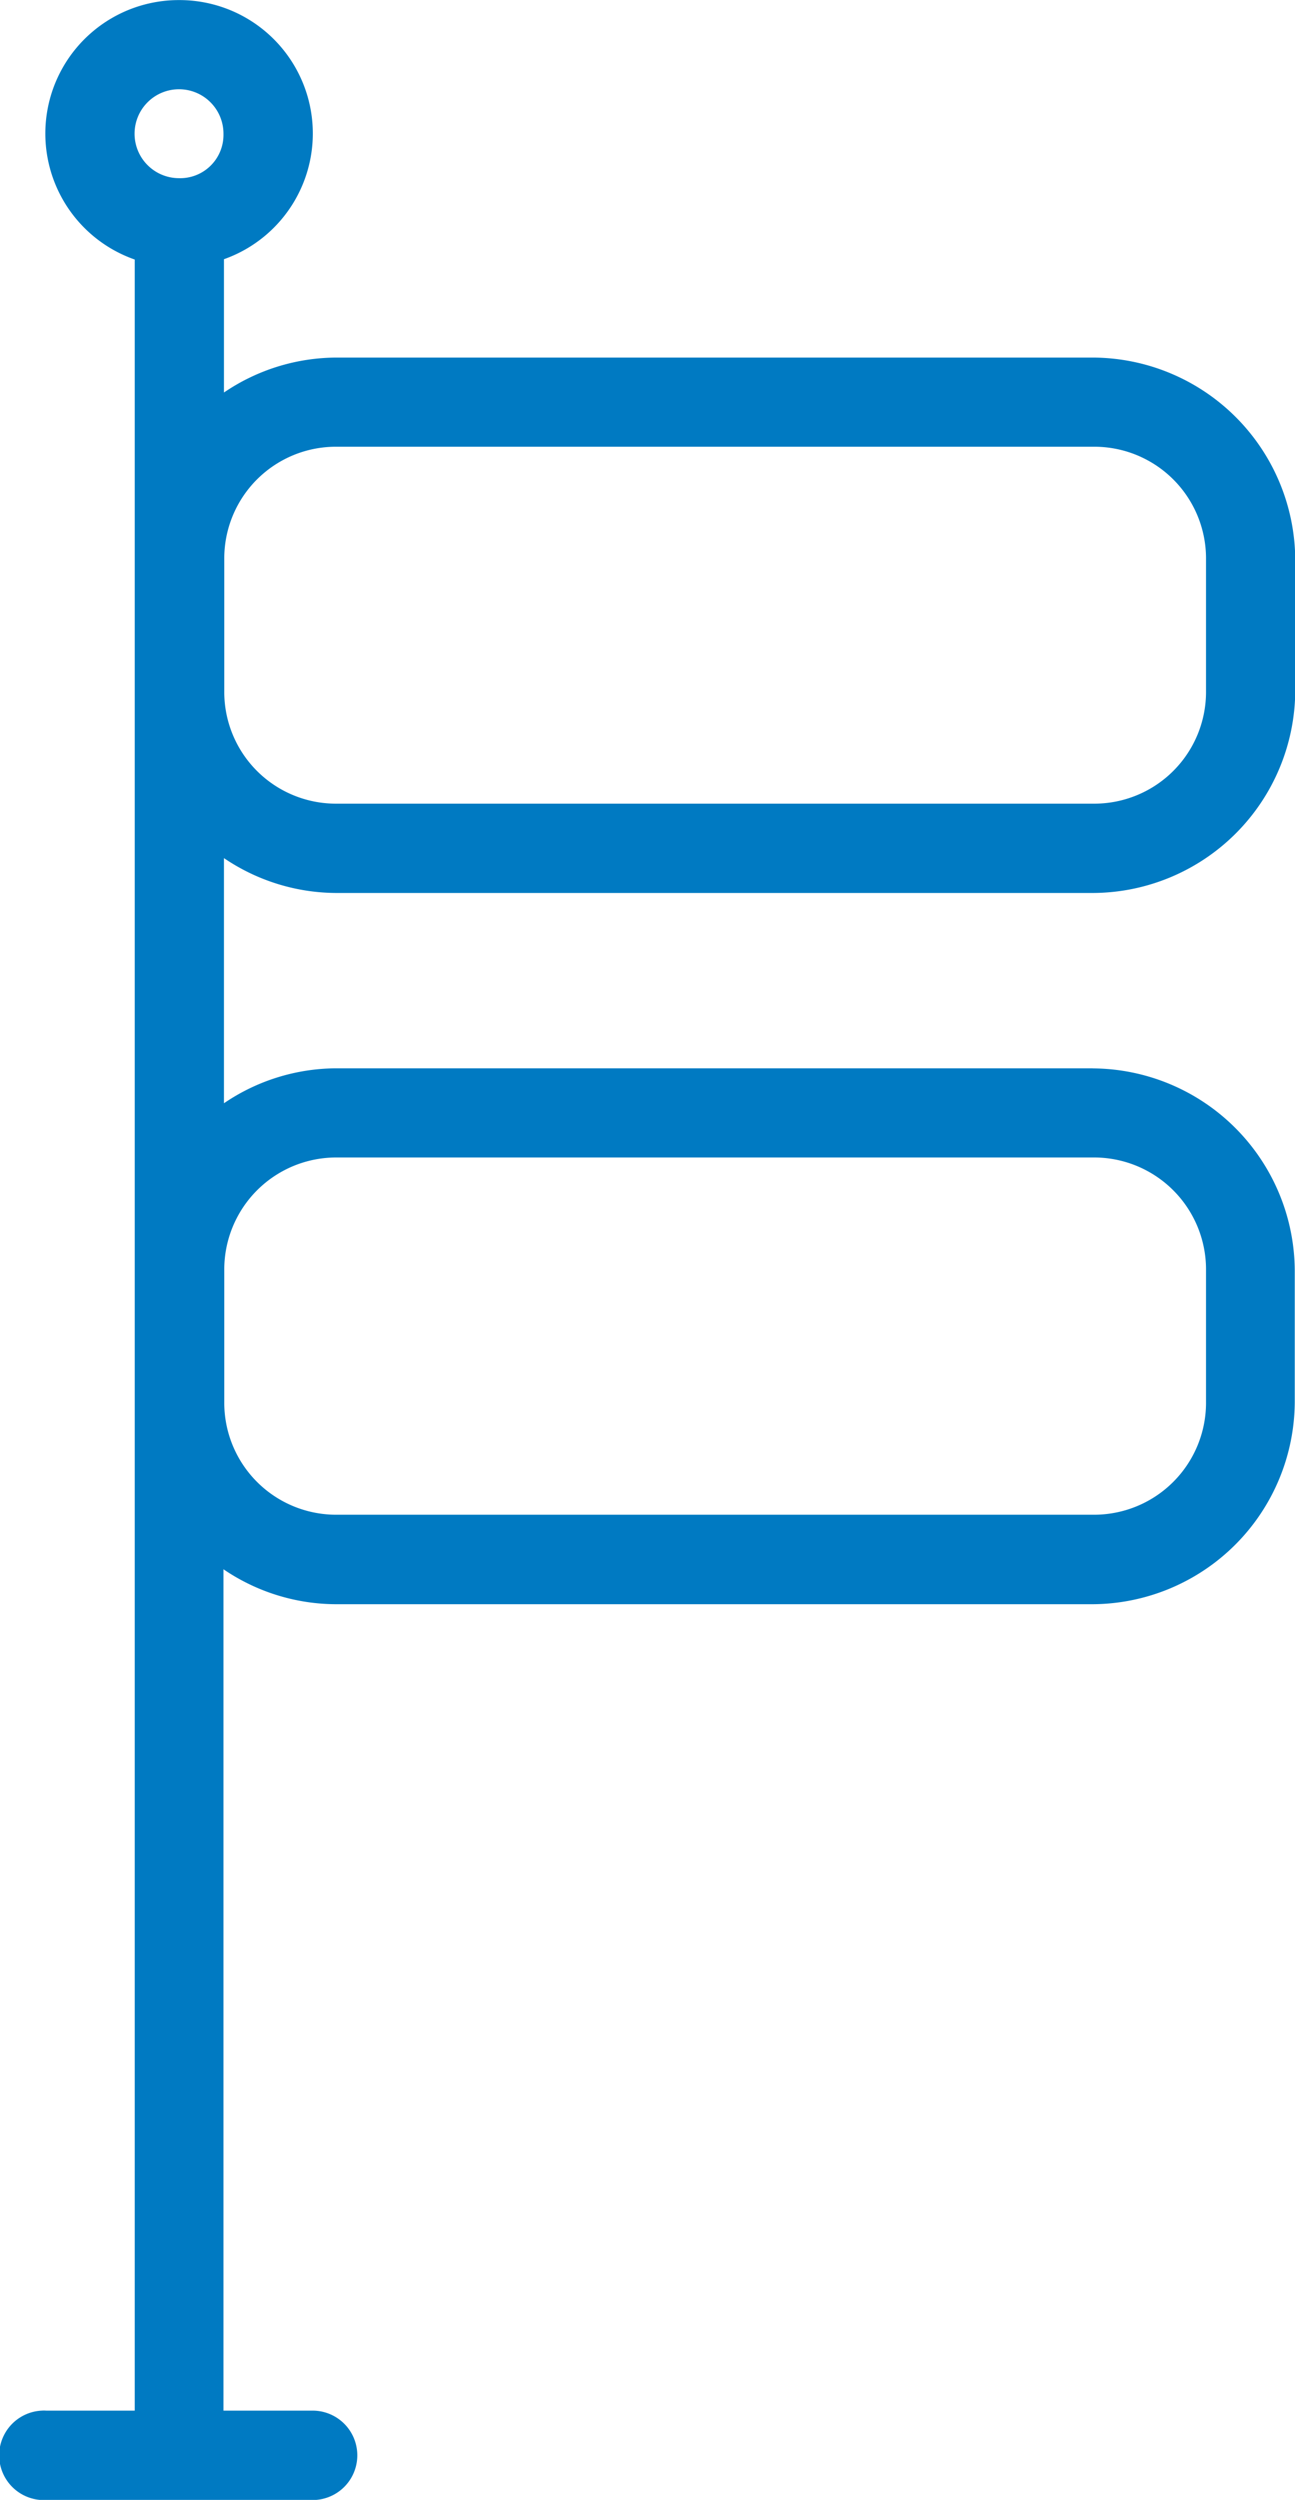 <svg xmlns="http://www.w3.org/2000/svg" width="15.936" height="30.755" viewBox="0 0 15.936 30.755">
  <path id="noun-dummy-4659412_panneau" d="M200.7,69.393h-9.3a2.468,2.468,0,0,0-1.394.43V66.807a2.474,2.474,0,0,0,1.394.429h9.3a2.5,2.5,0,0,0,2.489-2.489V63.138a2.5,2.5,0,0,0-2.489-2.489h-9.3a2.473,2.473,0,0,0-1.394.43v-1.64a1.641,1.641,0,0,0-.551-3.188h0a1.642,1.642,0,0,0-.547,3.192V85.907h-1.091a.369.369,0,0,0-.053,0,.55.55,0,0,0,.053,1.1h3.28a.549.549,0,1,0,0-1.1H190V75.556a2.47,2.47,0,0,0,1.394.43h9.3a2.5,2.5,0,0,0,2.489-2.492V71.887a2.5,2.5,0,0,0-2.489-2.493Zm-10.69-6.256a1.374,1.374,0,0,1,1.39-1.391h9.3a1.375,1.375,0,0,1,1.391,1.391v1.609a1.375,1.375,0,0,1-1.391,1.391h-9.3a1.374,1.374,0,0,1-1.39-1.391Zm-.555-4.695A.547.547,0,1,1,190,57.9.533.533,0,0,1,189.45,58.442Zm12.636,15.049a1.378,1.378,0,0,1-1.391,1.394h-9.3a1.377,1.377,0,0,1-1.39-1.394V71.885a1.378,1.378,0,0,1,1.39-1.395h9.3a1.378,1.378,0,0,1,1.391,1.394V73.49Z" transform="translate(-187.25 -56.25)" fill="#007ac2"/>
</svg>

